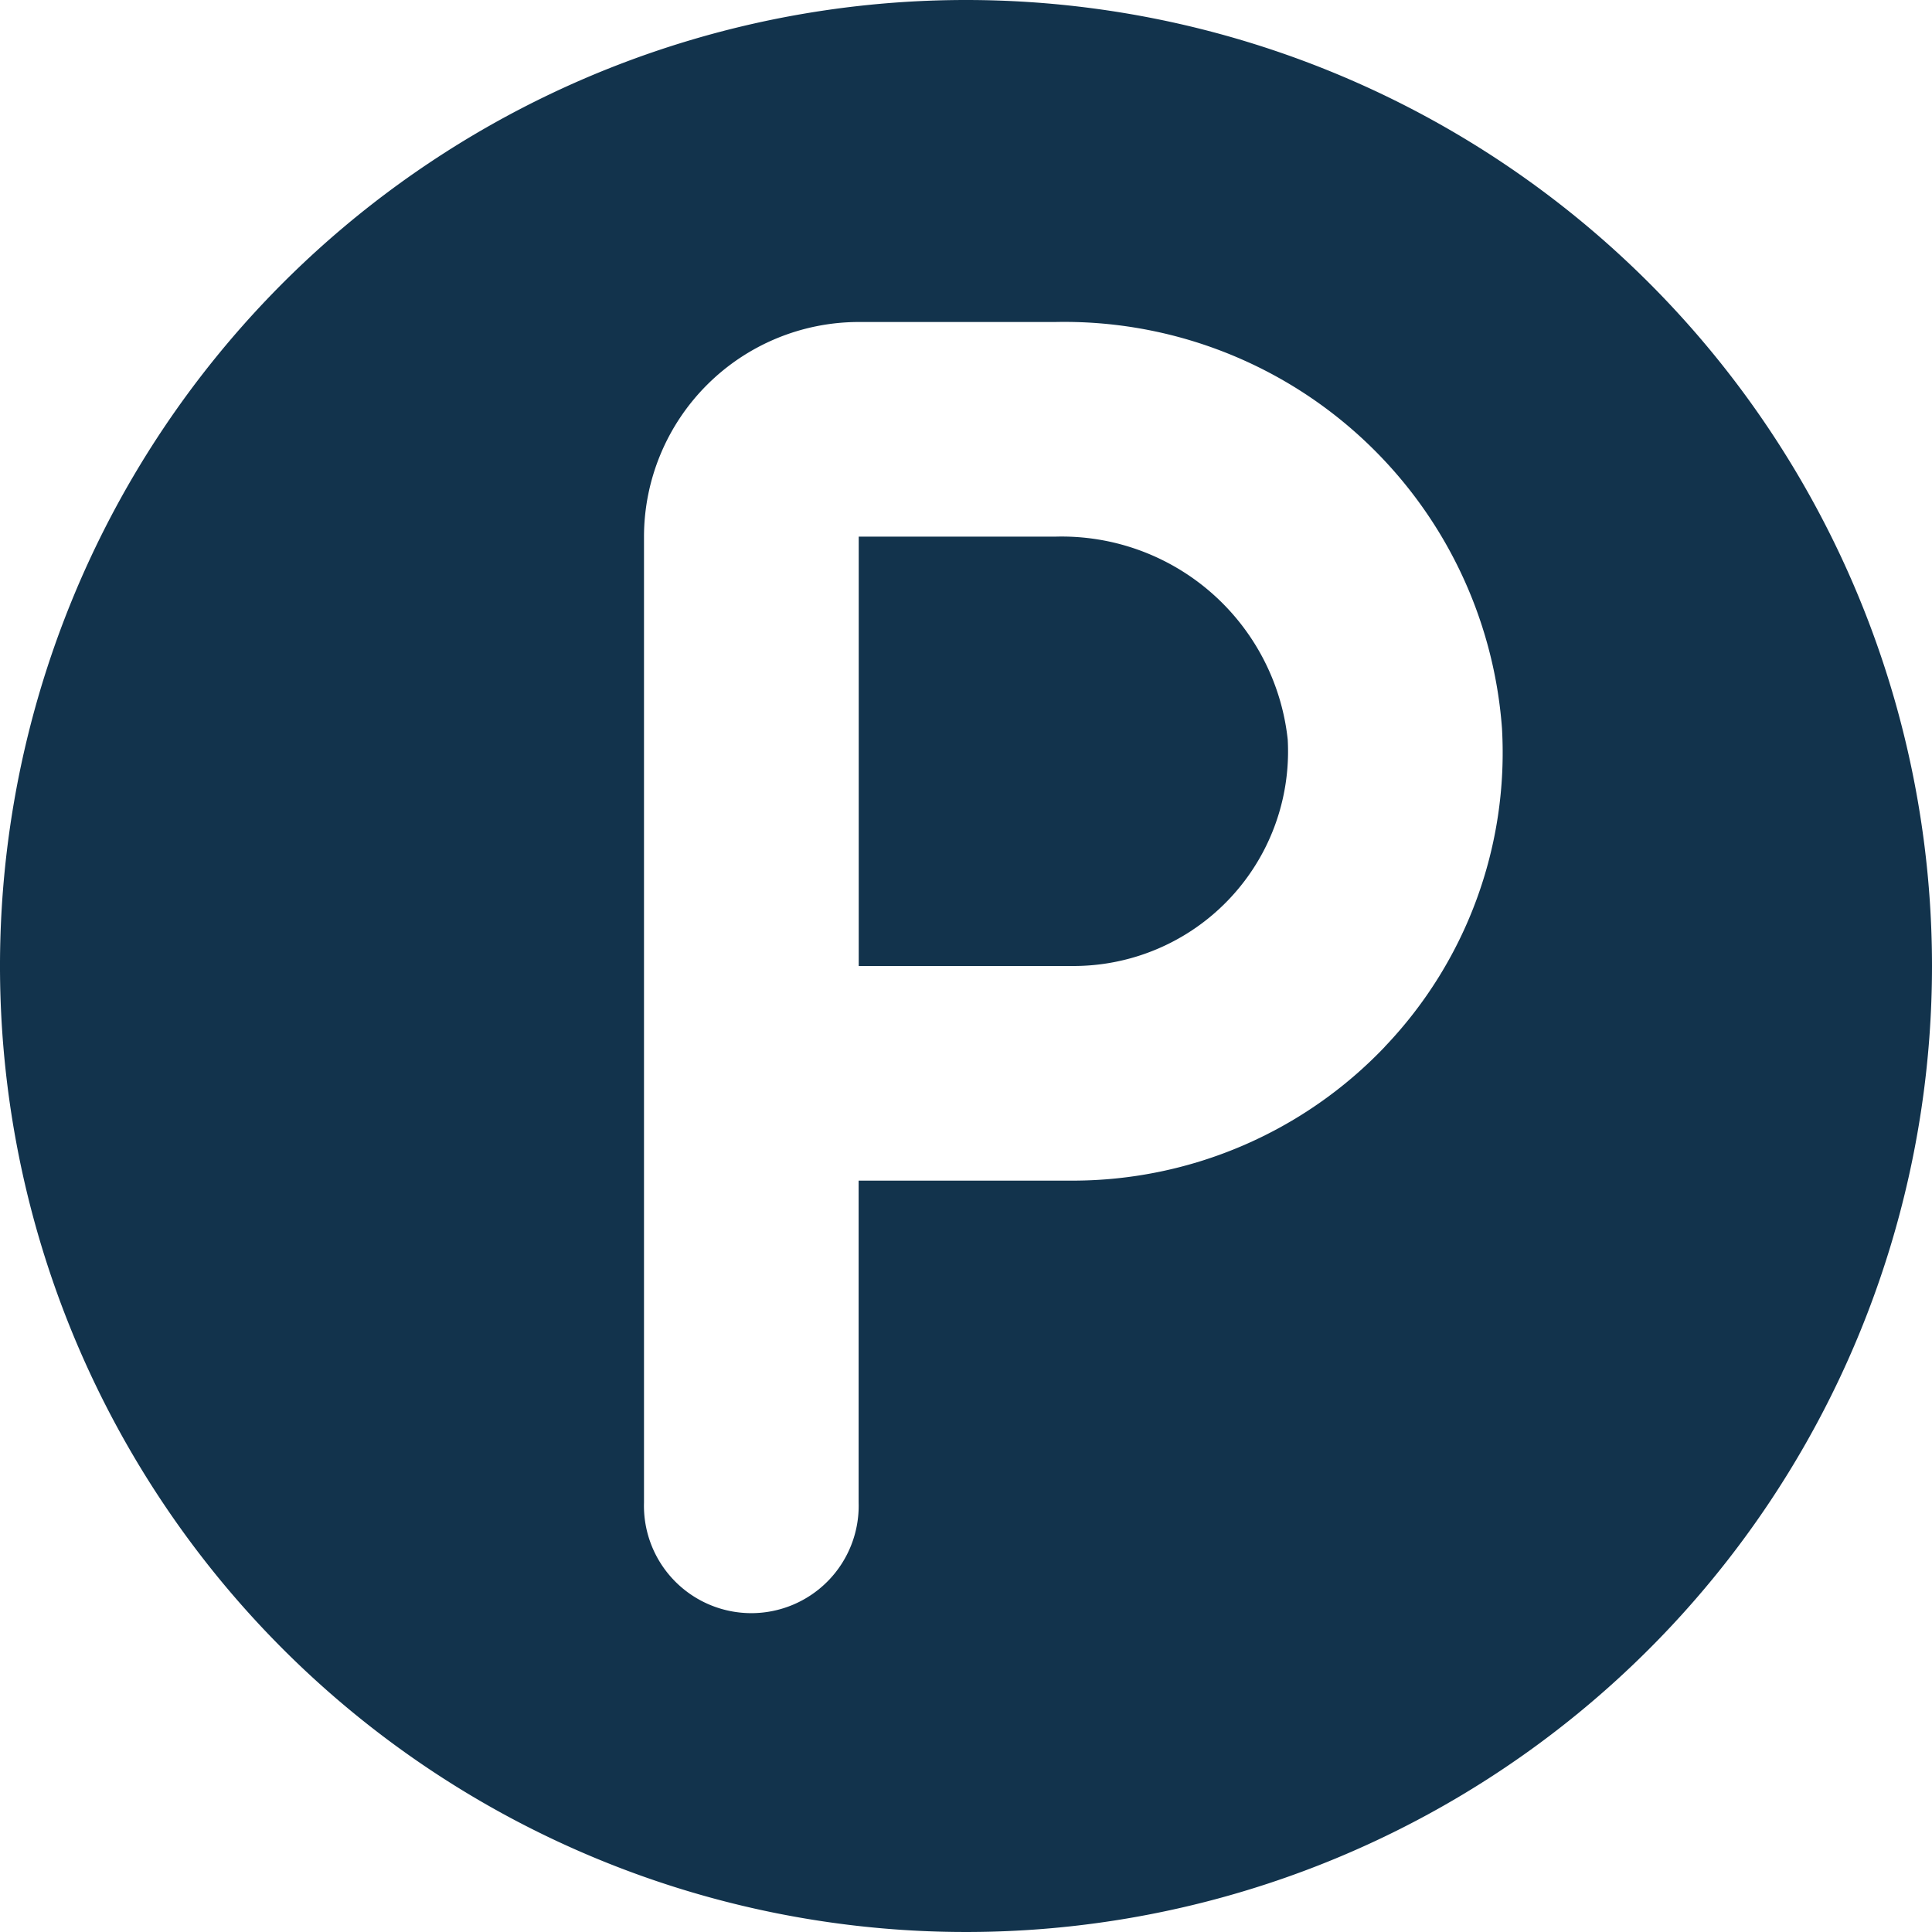 <svg xmlns="http://www.w3.org/2000/svg" xmlns:xlink="http://www.w3.org/1999/xlink" width="20.874" height="20.874" viewBox="0 0 20.874 20.874">
  <defs>
    <clipPath id="clip-path">
      <rect id="長方形_5048" data-name="長方形 5048" width="20.874" height="20.874" fill="#12334C"/>
    </clipPath>
  </defs>
  <g id="グループ_11325" data-name="グループ 11325" clip-path="url(#clip-path)">
    <path id="パス_28195" data-name="パス 28195" d="M10.437,0A10.437,10.437,0,1,0,20.874,10.437,10.437,10.437,0,0,0,10.437,0m4.525,11.31A4.66,4.66,0,0,1,11.6,12.756H9.277v3.479a1.16,1.16,0,1,1-2.319,0V5.8A2.322,2.322,0,0,1,9.277,3.479H11.4A4.741,4.741,0,0,1,16.228,7.87a4.6,4.6,0,0,1-1.267,3.44" transform="translate(0 0)" fill="#12334C"/>
    <path id="パス_28196" data-name="パス 28196" d="M17.2,9.422H15.076v4.639h2.319a2.318,2.318,0,0,0,2.316-2.446A2.456,2.456,0,0,0,17.2,9.422" transform="translate(-5.798 -3.624)" fill="#12334C"/>
  </g>
</svg>